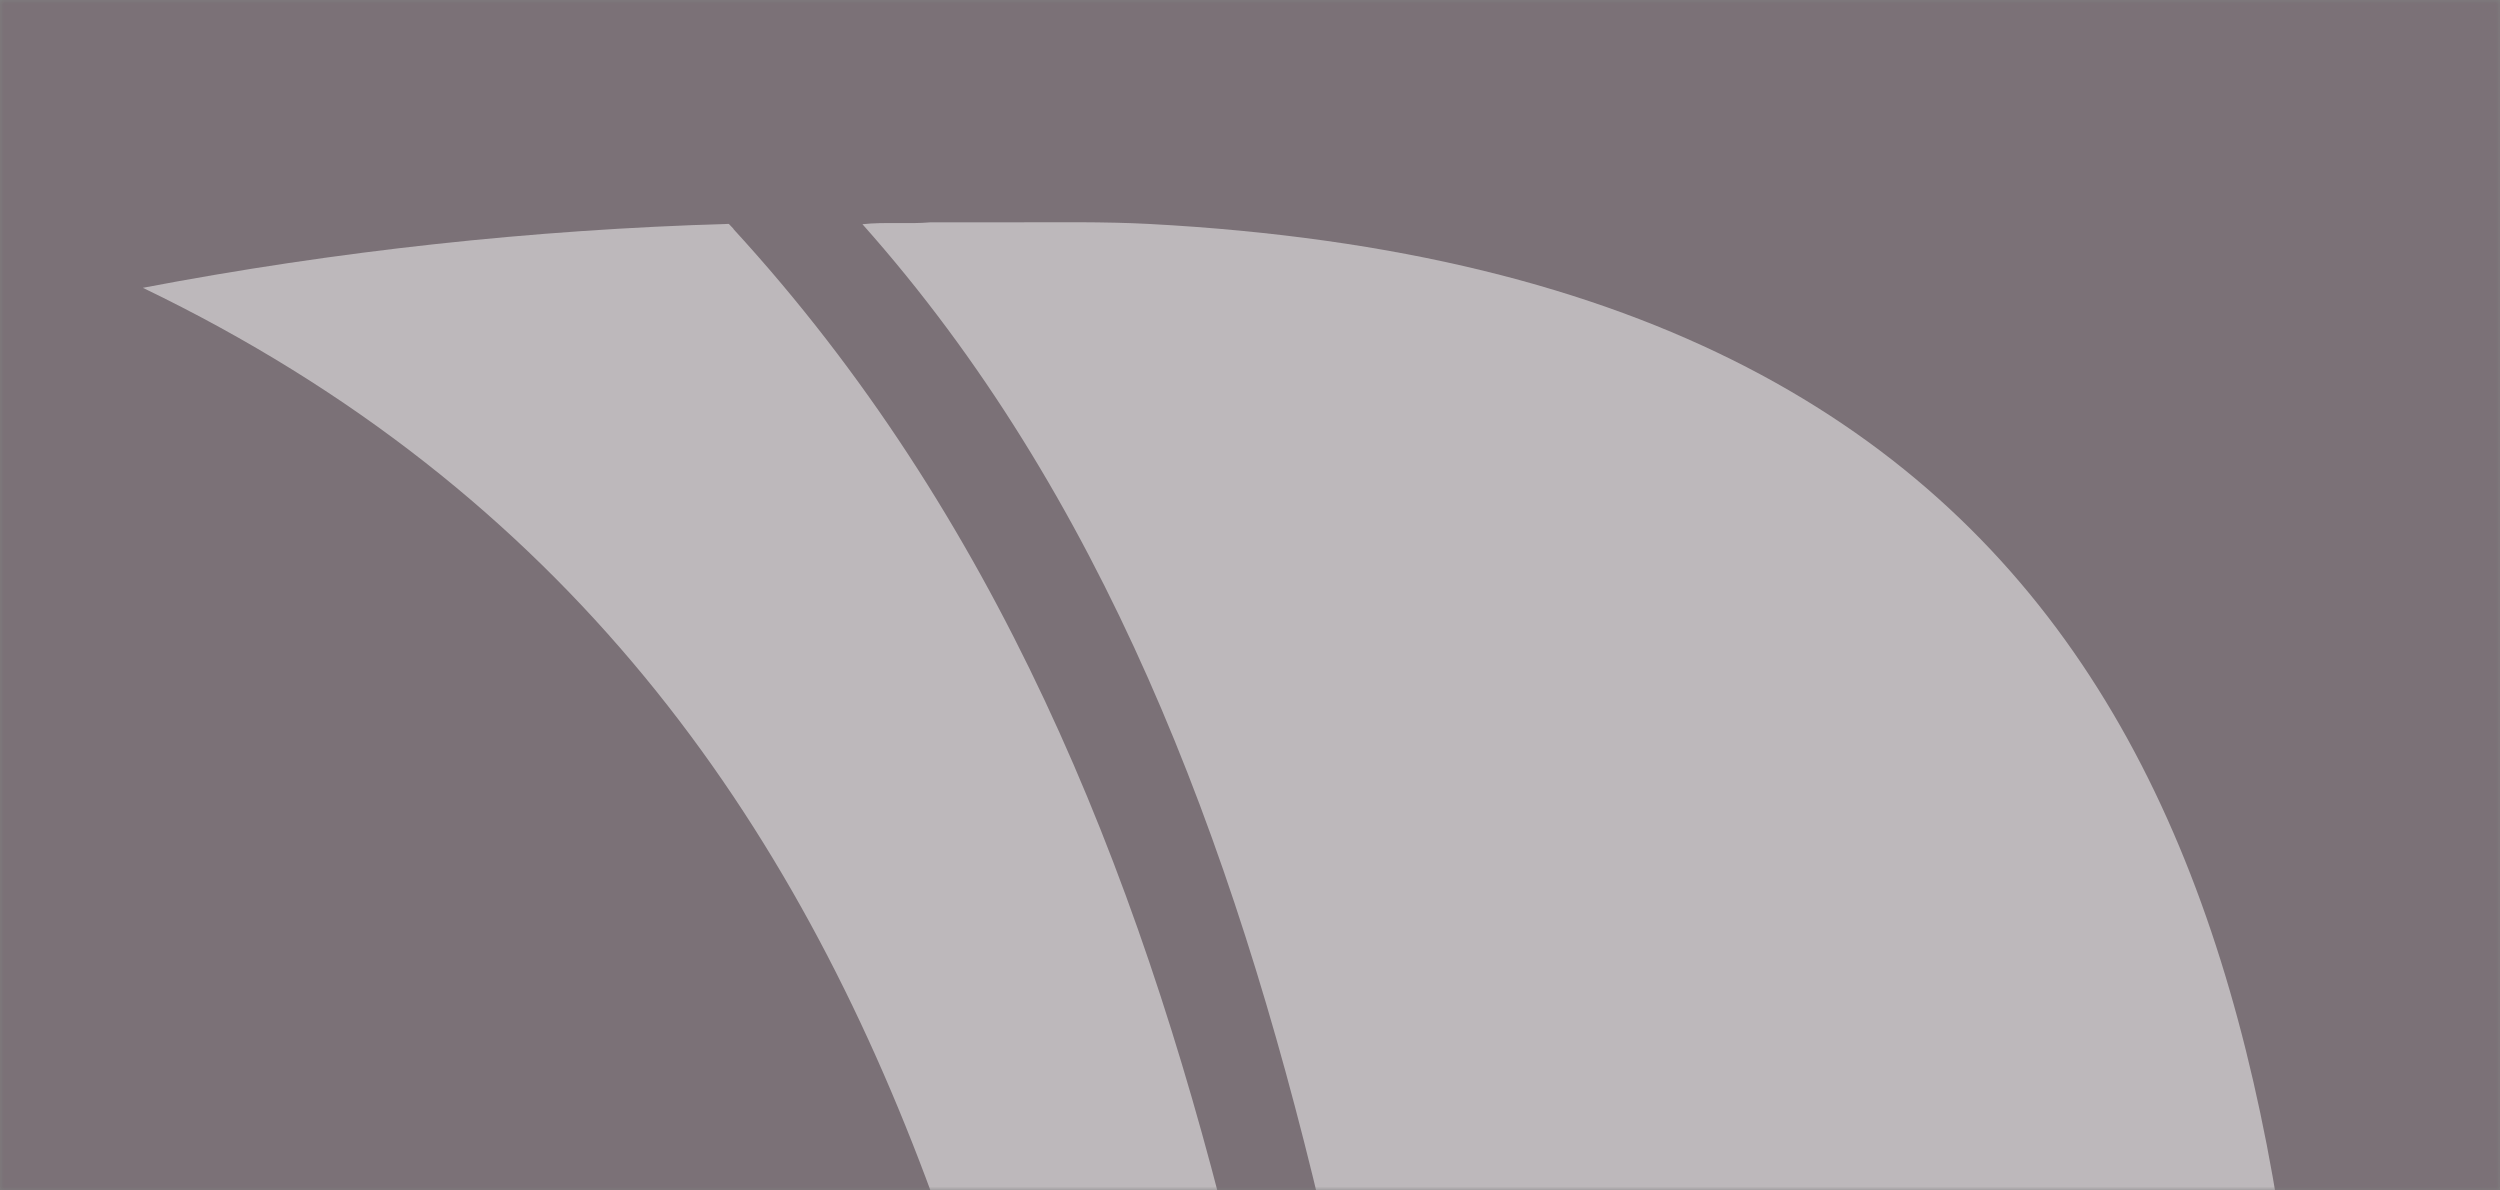 <svg xmlns="http://www.w3.org/2000/svg" width="315" height="150" viewBox="0 0 315 150" fill="none"><rect x="0" y="0" width="315" height="150" fill="#808080" stroke="none"/><mask id="mask0" maskUnits="userSpaceOnUse" x="0" y="0" width="315" height="150"><rect width="315" height="150" fill="#622147"></rect></mask><g mask="url(#mask0)"><rect width="315" height="150" fill="#622147" fill-opacity="0.15"></rect><g opacity="0.5"><path d="M334.405 511.01C50.262 488.659 231.321 138.995 18 36.265C42.356 31.624 67.043 28.93 91.828 28.21C92.408 28.788 92.467 28.887 92.437 28.887C224.08 172.453 114.728 447.704 334.405 511.039" fill="white"></path><path d="M344.269 512.366C343.424 512.248 342.549 512.14 341.704 511.983C133.05 453.348 228.885 163.31 108.667 28.251C111.418 27.946 114.561 28.251 117.204 28.015H126.881C133.227 28.015 139.141 27.917 144.849 28.221C394.047 41.565 226.468 352.806 329.277 493.88C333.806 500.406 338.817 506.586 344.269 512.366Z" fill="white"></path></g></g></svg>
